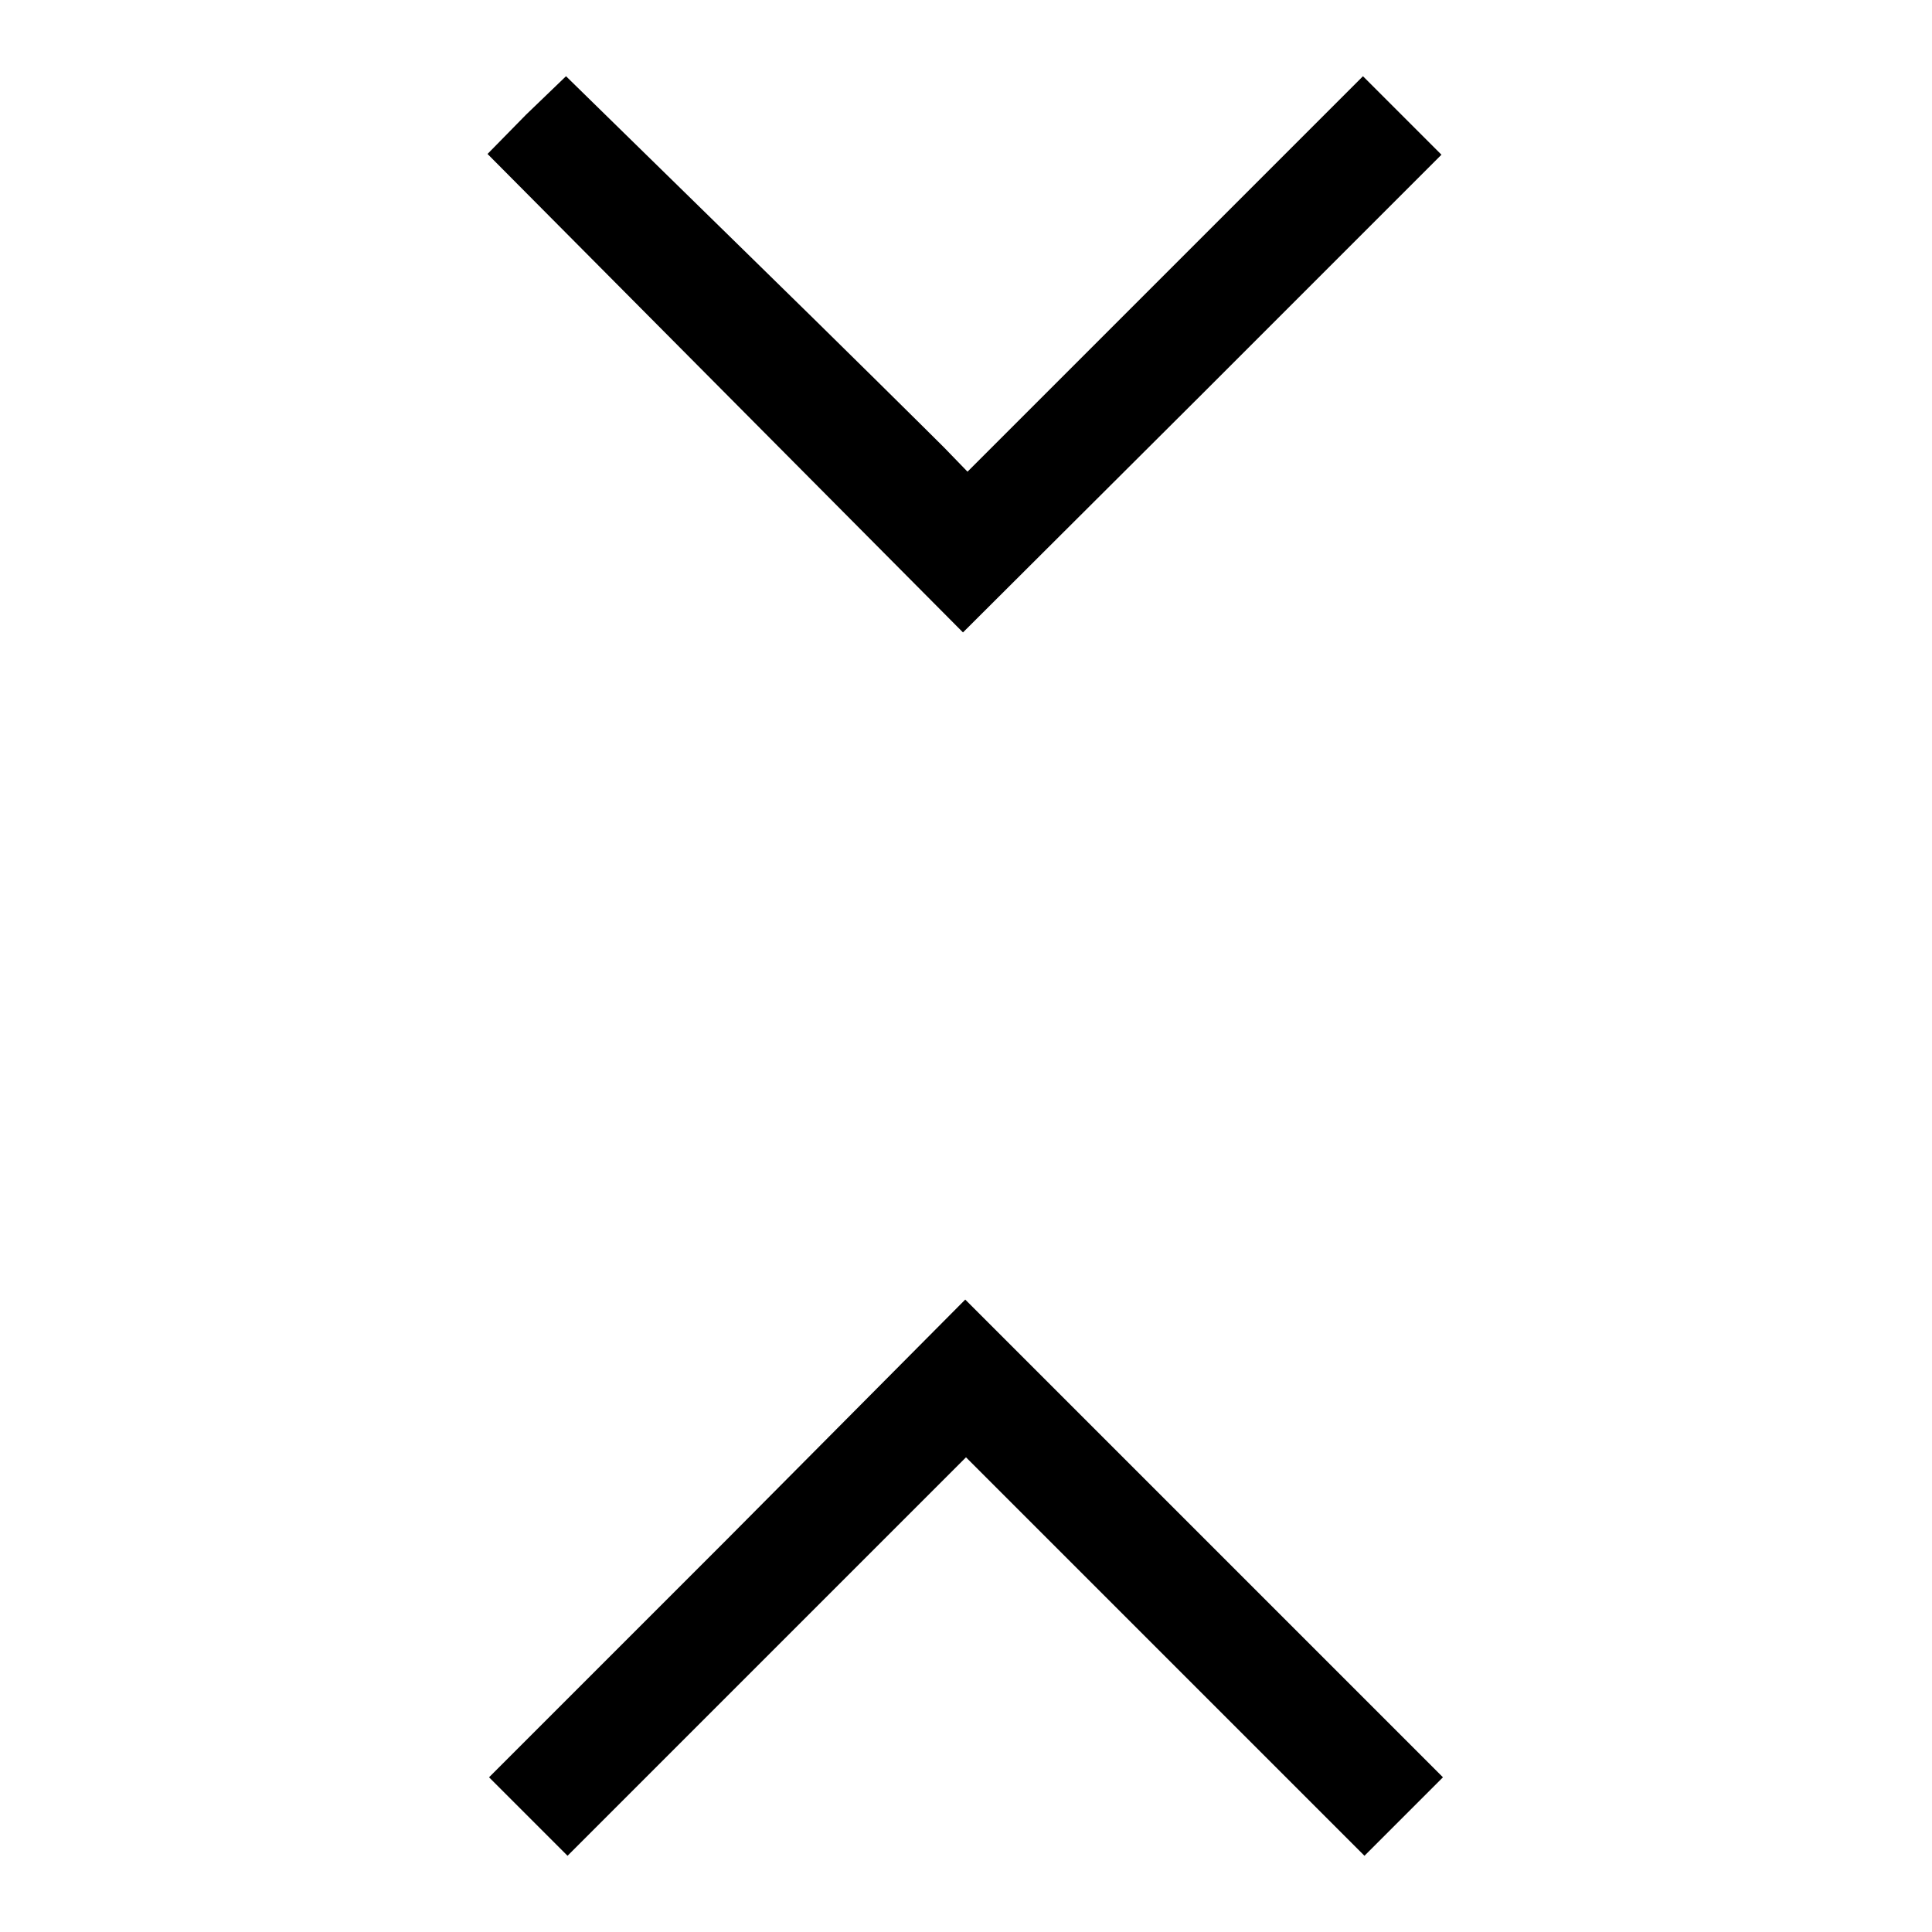 <?xml version="1.0" encoding="utf-8"?>
<!-- Svg Vector Icons : http://www.onlinewebfonts.com/icon -->
<!DOCTYPE svg PUBLIC "-//W3C//DTD SVG 1.1//EN" "http://www.w3.org/Graphics/SVG/1.1/DTD/svg11.dtd">
<svg version="1.1" xmlns="http://www.w3.org/2000/svg" xmlns:xlink="http://www.w3.org/1999/xlink" x="0px" y="0px" viewBox="0 0 256 256" enable-background="new 0 0 256 256" xml:space="preserve">
<g><g><g><path fill="#000000" d="M69.7,15.2l-5.1,5.2l31.5,31.7l31.5,31.7l31.7-31.6L191,20.5l-5.2-5.2l-5.2-5.2l-26.2,26.2l-26.2,26.2l-3.1-3.2c-1.7-1.7-13.7-13.6-26.6-26.2l-23.5-23L69.7,15.2z"/><path fill="#000000" d="M96.4,203.9l-31.6,31.6l5.2,5.2l5.2,5.2l26.4-26.4l26.4-26.4l26.4,26.4l26.4,26.4l5.2-5.2l5.2-5.2l-31.7-31.7l-31.6-31.6L96.4,203.9z"/></g></g></g>
</svg>